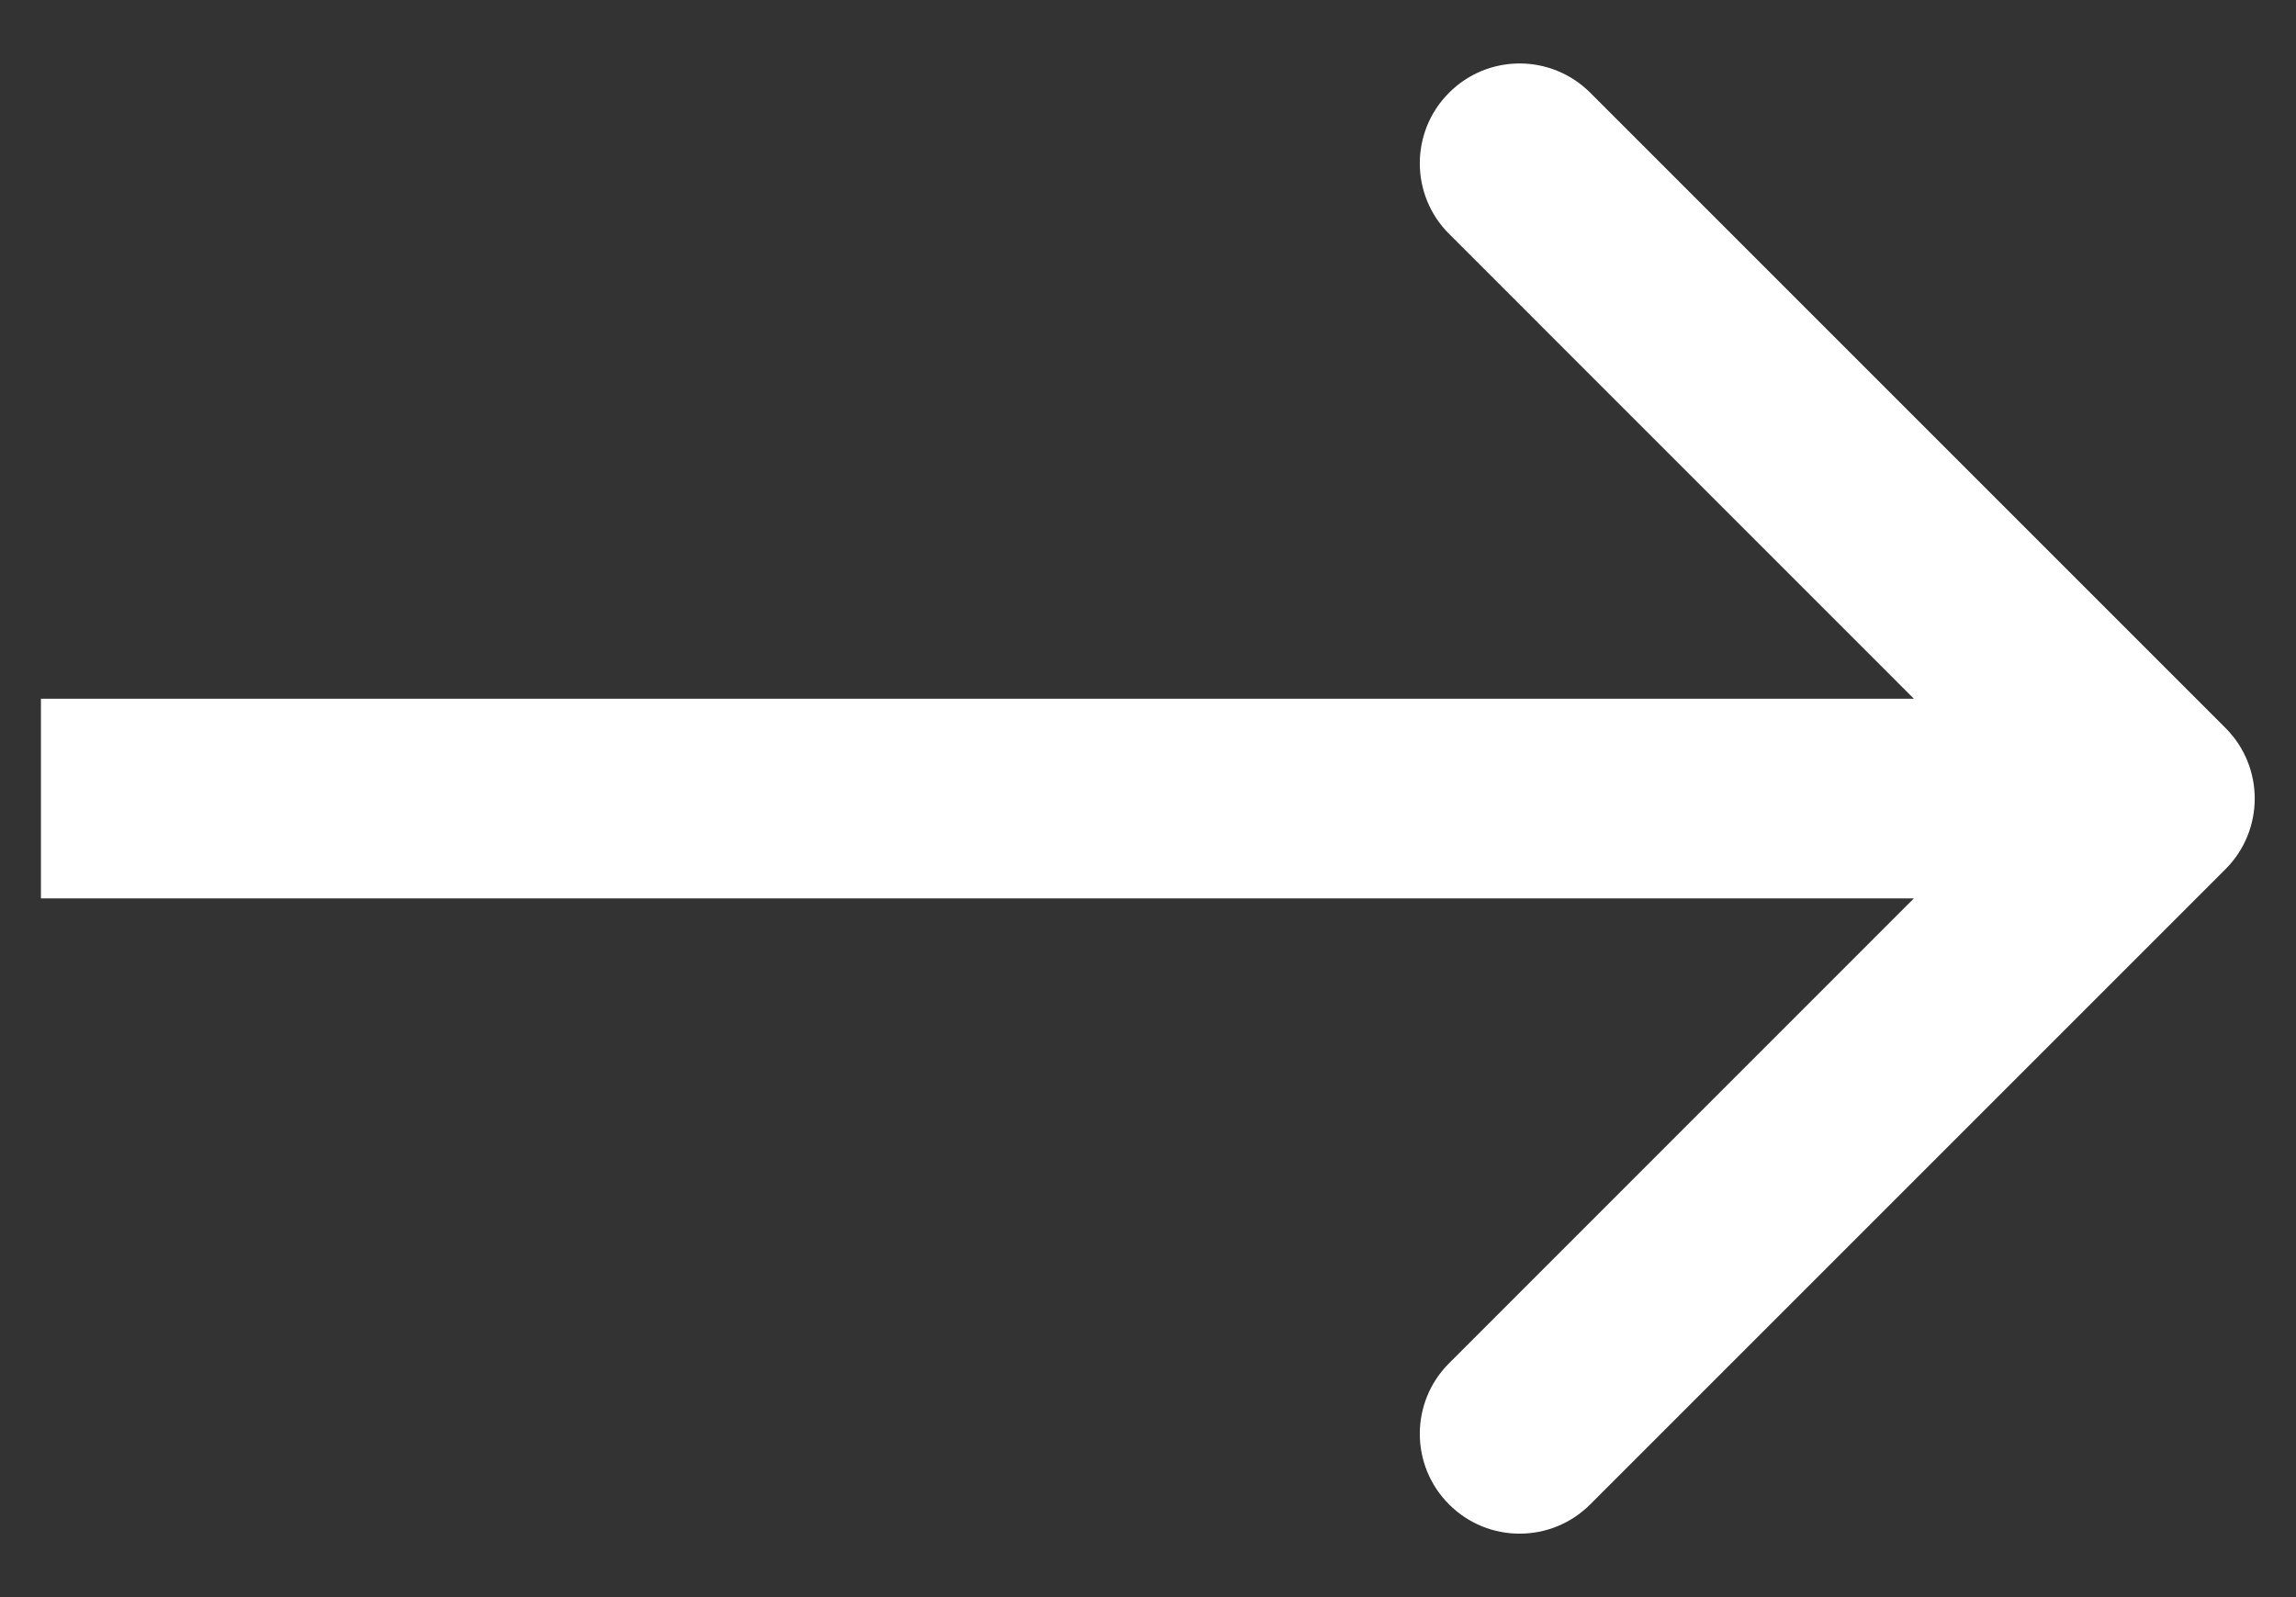 <svg width="23" height="16" viewBox="0 0 23 16" fill="none" xmlns="http://www.w3.org/2000/svg">
<rect x="0" y="0" width="23" height="16" fill="#333333" stroke="none"/>
<path d="M22.294 8.707C22.684 8.317 22.684 7.683 22.294 7.293L15.93 0.929C15.539 0.538 14.906 0.538 14.516 0.929C14.125 1.319 14.125 1.953 14.516 2.343L20.172 8L14.516 13.657C14.125 14.047 14.125 14.681 14.516 15.071C14.906 15.462 15.539 15.462 15.93 15.071L22.294 8.707ZM0.41 9L21.587 9L21.587 7L0.41 7L0.41 9Z" fill="white"/>
</svg>
